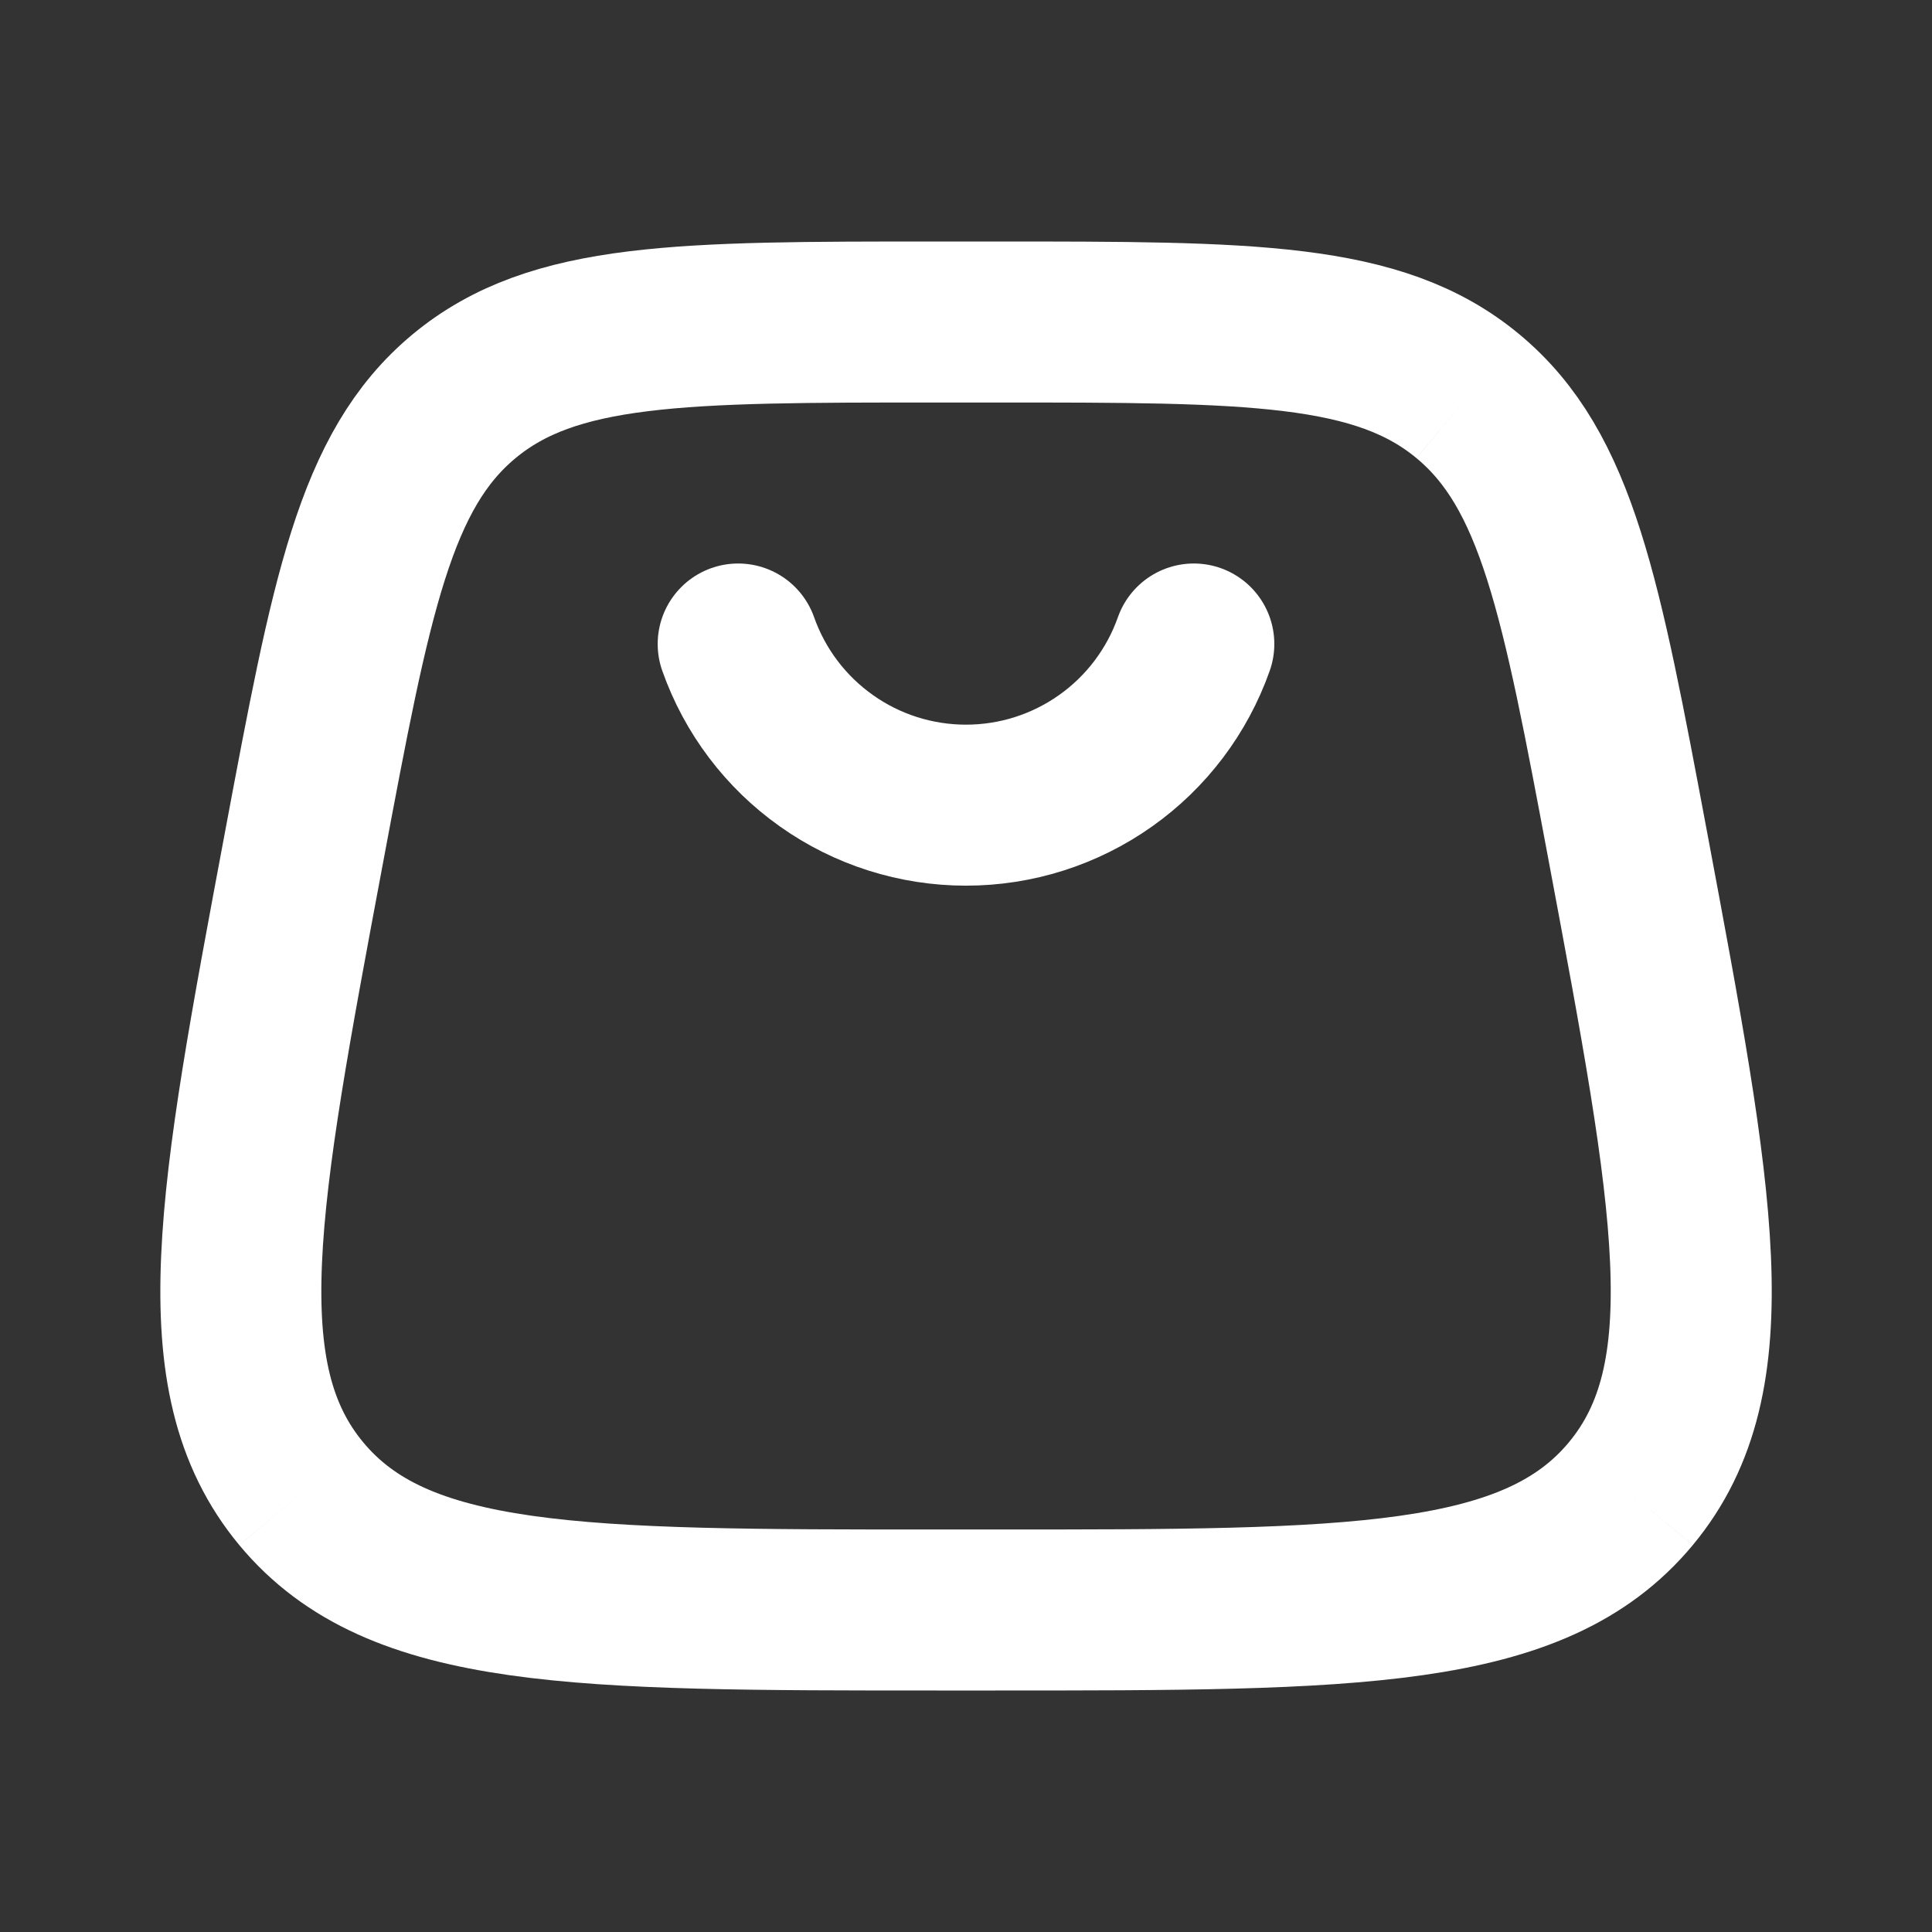 <svg width="24" height="24" viewBox="0 0 24 24" fill="none" xmlns="http://www.w3.org/2000/svg">
<rect x="0" y="0" width="24" height="24" fill="#333333" stroke="none"/>
<path d="M3.742 18.555C4.942 20 7.174 20 11.64 20H12.36C16.826 20 19.059 20 20.259 18.555M3.742 18.555C2.542 17.109 2.954 14.915 3.777 10.525C4.362 7.405 4.654 5.844 5.765 4.922M20.259 18.555C21.459 17.109 21.047 14.915 20.224 10.525C19.639 7.405 19.346 5.844 18.235 4.922M18.235 4.922C17.125 4 15.536 4 12.361 4H11.639C8.464 4 6.876 4 5.765 4.922" stroke="white" stroke-width="2"/>
<path d="M9.17 8C9.377 8.586 9.76 9.093 10.267 9.451C10.773 9.81 11.379 10.002 12 10.002C12.621 10.002 13.226 9.81 13.733 9.451C14.24 9.093 14.623 8.586 14.83 8" stroke="white" stroke-width="2" stroke-linecap="round"/>
</svg>
